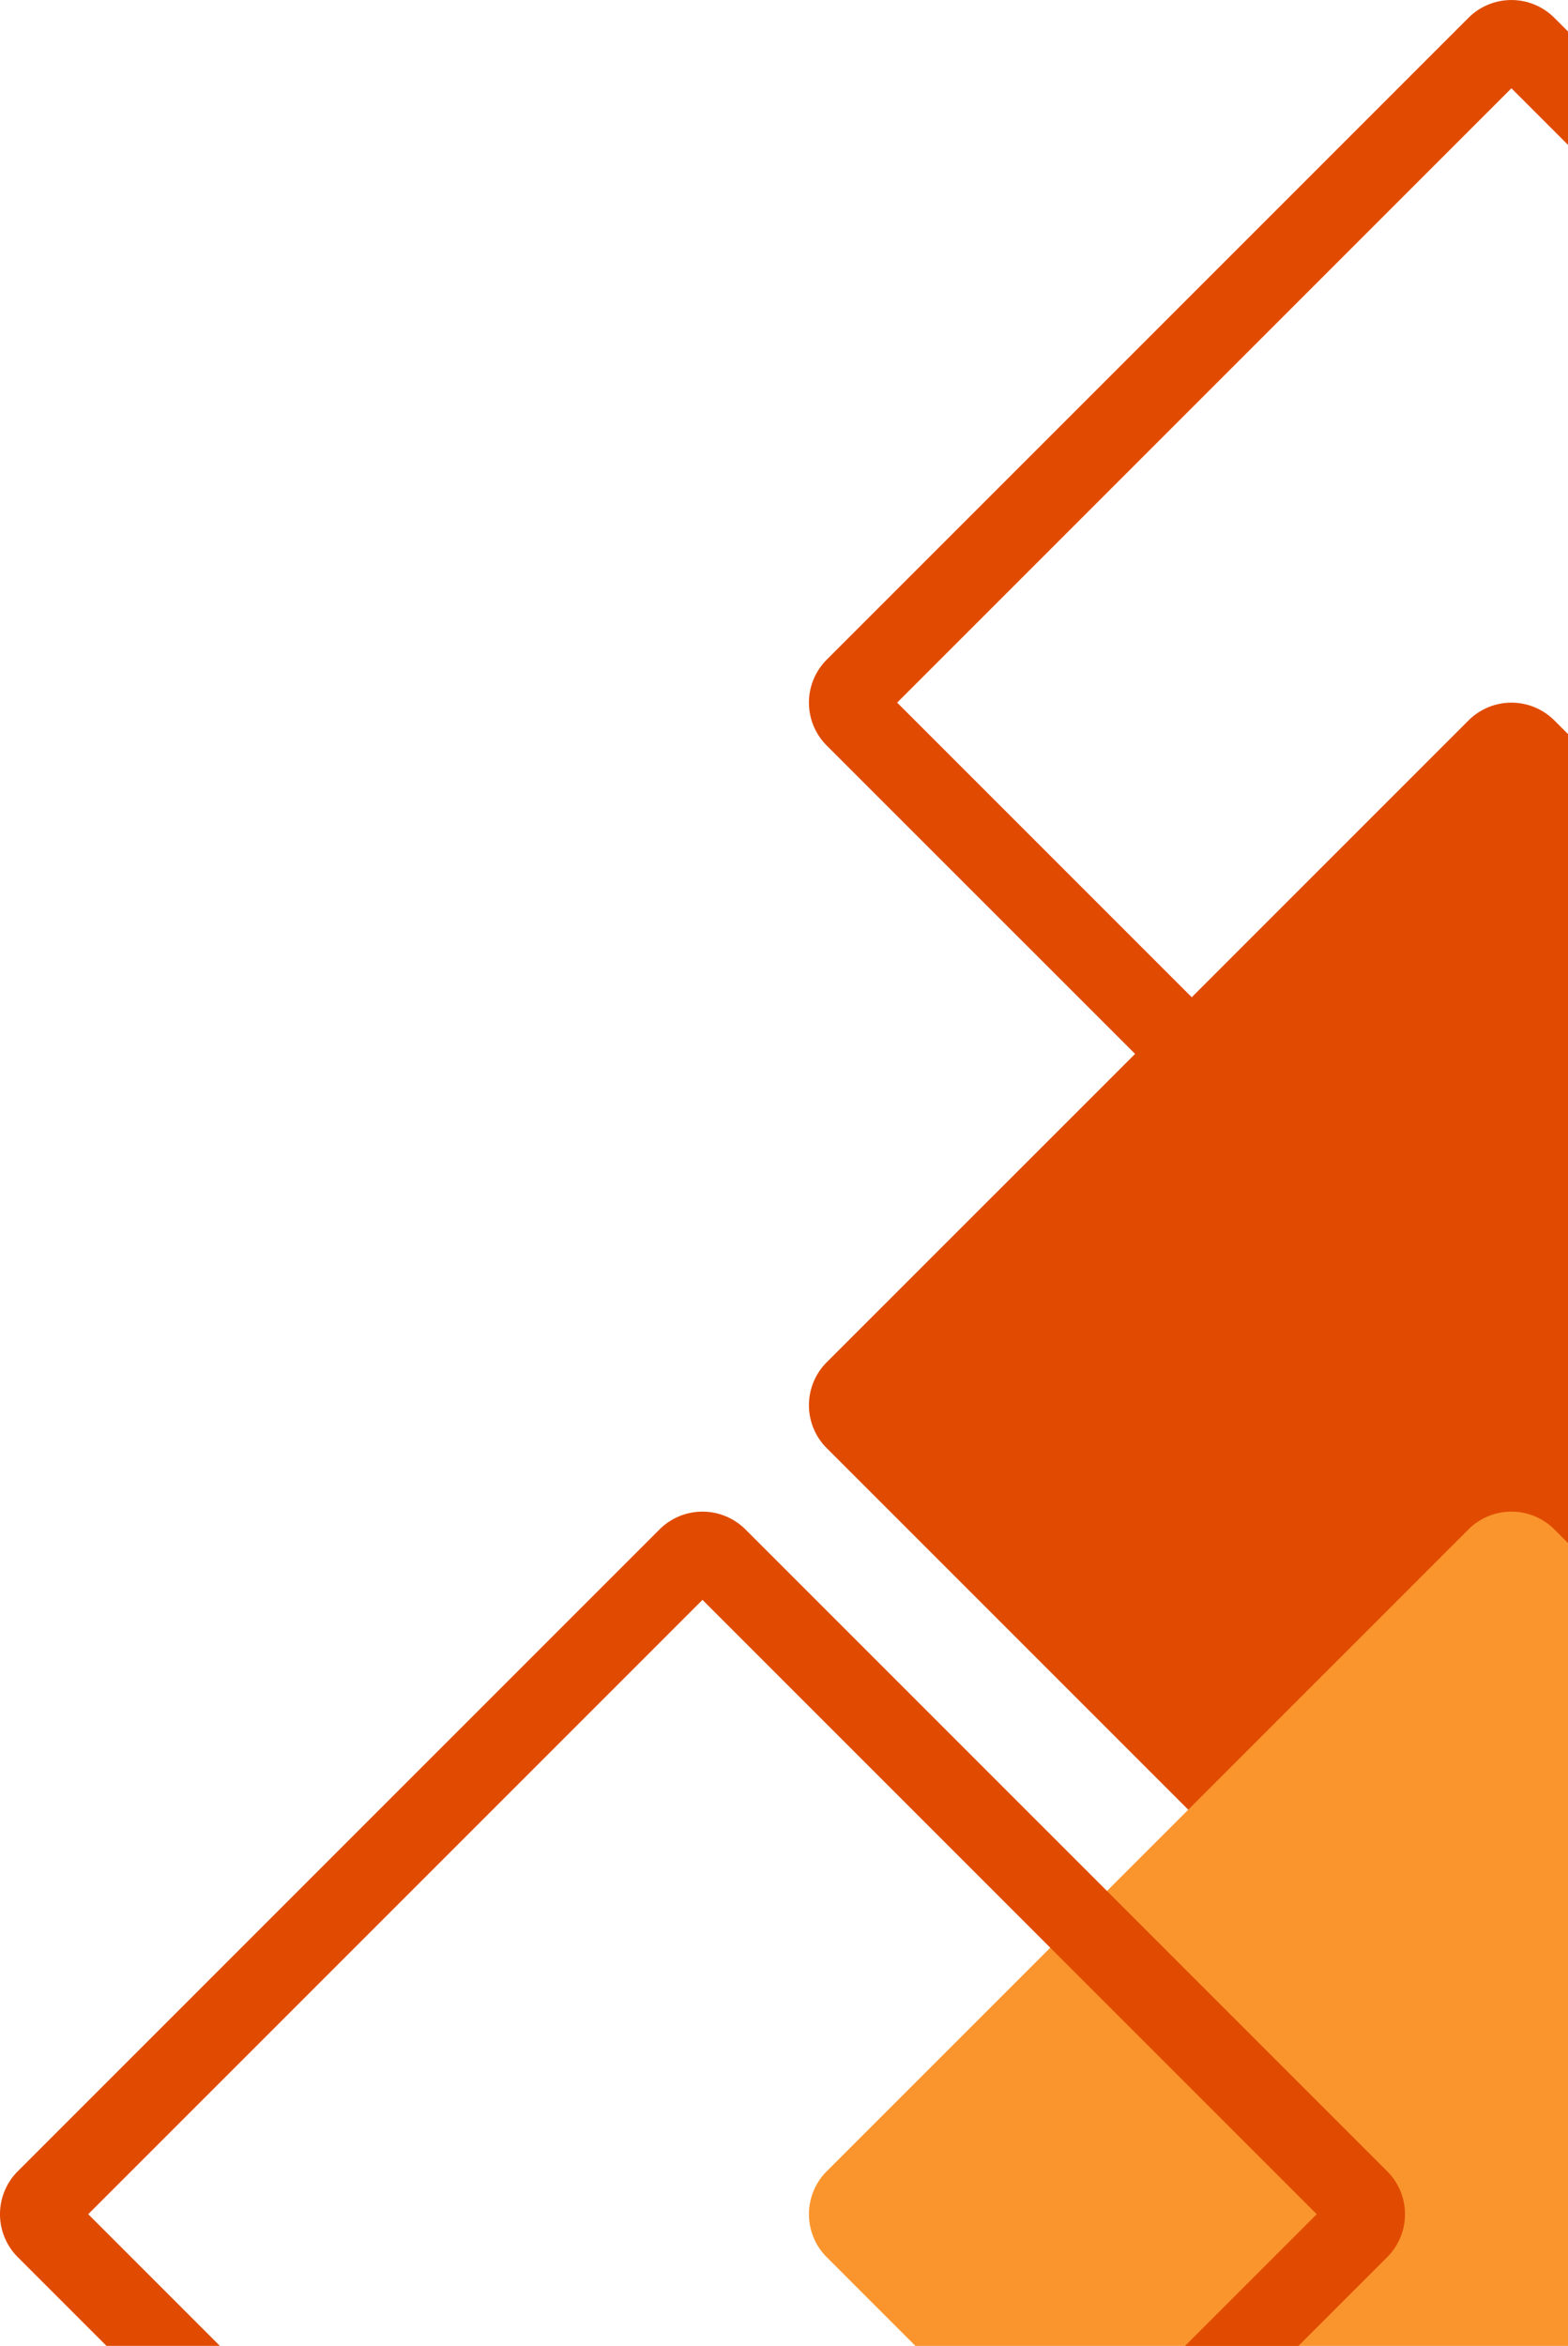 <?xml version="1.0" encoding="UTF-8" standalone="no"?><svg xmlns="http://www.w3.org/2000/svg" xmlns:xlink="http://www.w3.org/1999/xlink" data-name="Layer 1" fill="#000000" height="2632.7" preserveAspectRatio="xMidYMid meet" version="1" viewBox="1240.1 367.3 1759.9 2632.7" width="1759.9" zoomAndPan="magnify"><g id="change1_1"><path d="M3000,529.89V402.61l-15.32-15.32a68.15,68.15,0,0,0-96.38,0L2168,1107.62a68.16,68.16,0,0,0,0,96.38l346.05,346,374.28,374.28a68.15,68.15,0,0,0,96.38,0L3000,1909V1781.73l-63.51,63.51-689.43-689.43,689.43-689.43Z" fill="#e14b01"/></g><g id="change2_1"><path d="M3000,1191.09v1506.4l-15.32,15.32a68.14,68.14,0,0,1-96.38,0L2168,1992.48a68.16,68.16,0,0,1,0-96.38l346.05-346,63.64-63.64,310.64-310.64a68.16,68.16,0,0,1,96.38,0Z" fill="#e14b01"/></g><g id="change3_1"><path d="M3000,2099v901H2267.56L2168,2900.41a68.16,68.16,0,0,1,0-96.38l250.92-250.91,63.64-63.65,91.22-91.21L2888.3,2083.7a68.14,68.14,0,0,1,96.38,0Z" fill="#fa952d"/></g><g id="change1_2"><path d="M2797.08,2804l-314.55-314.55L2076.76,2083.7a68.17,68.17,0,0,0-96.39,0L1260.05,2804a68.15,68.15,0,0,0,0,96.39l99.59,99.59h127.27l-147.78-147.78,689.43-689.43L2718,2852.22,2570.21,3000h127.28l99.59-99.59A68.15,68.15,0,0,0,2797.08,2804Z" fill="#e14b01"/></g></svg>